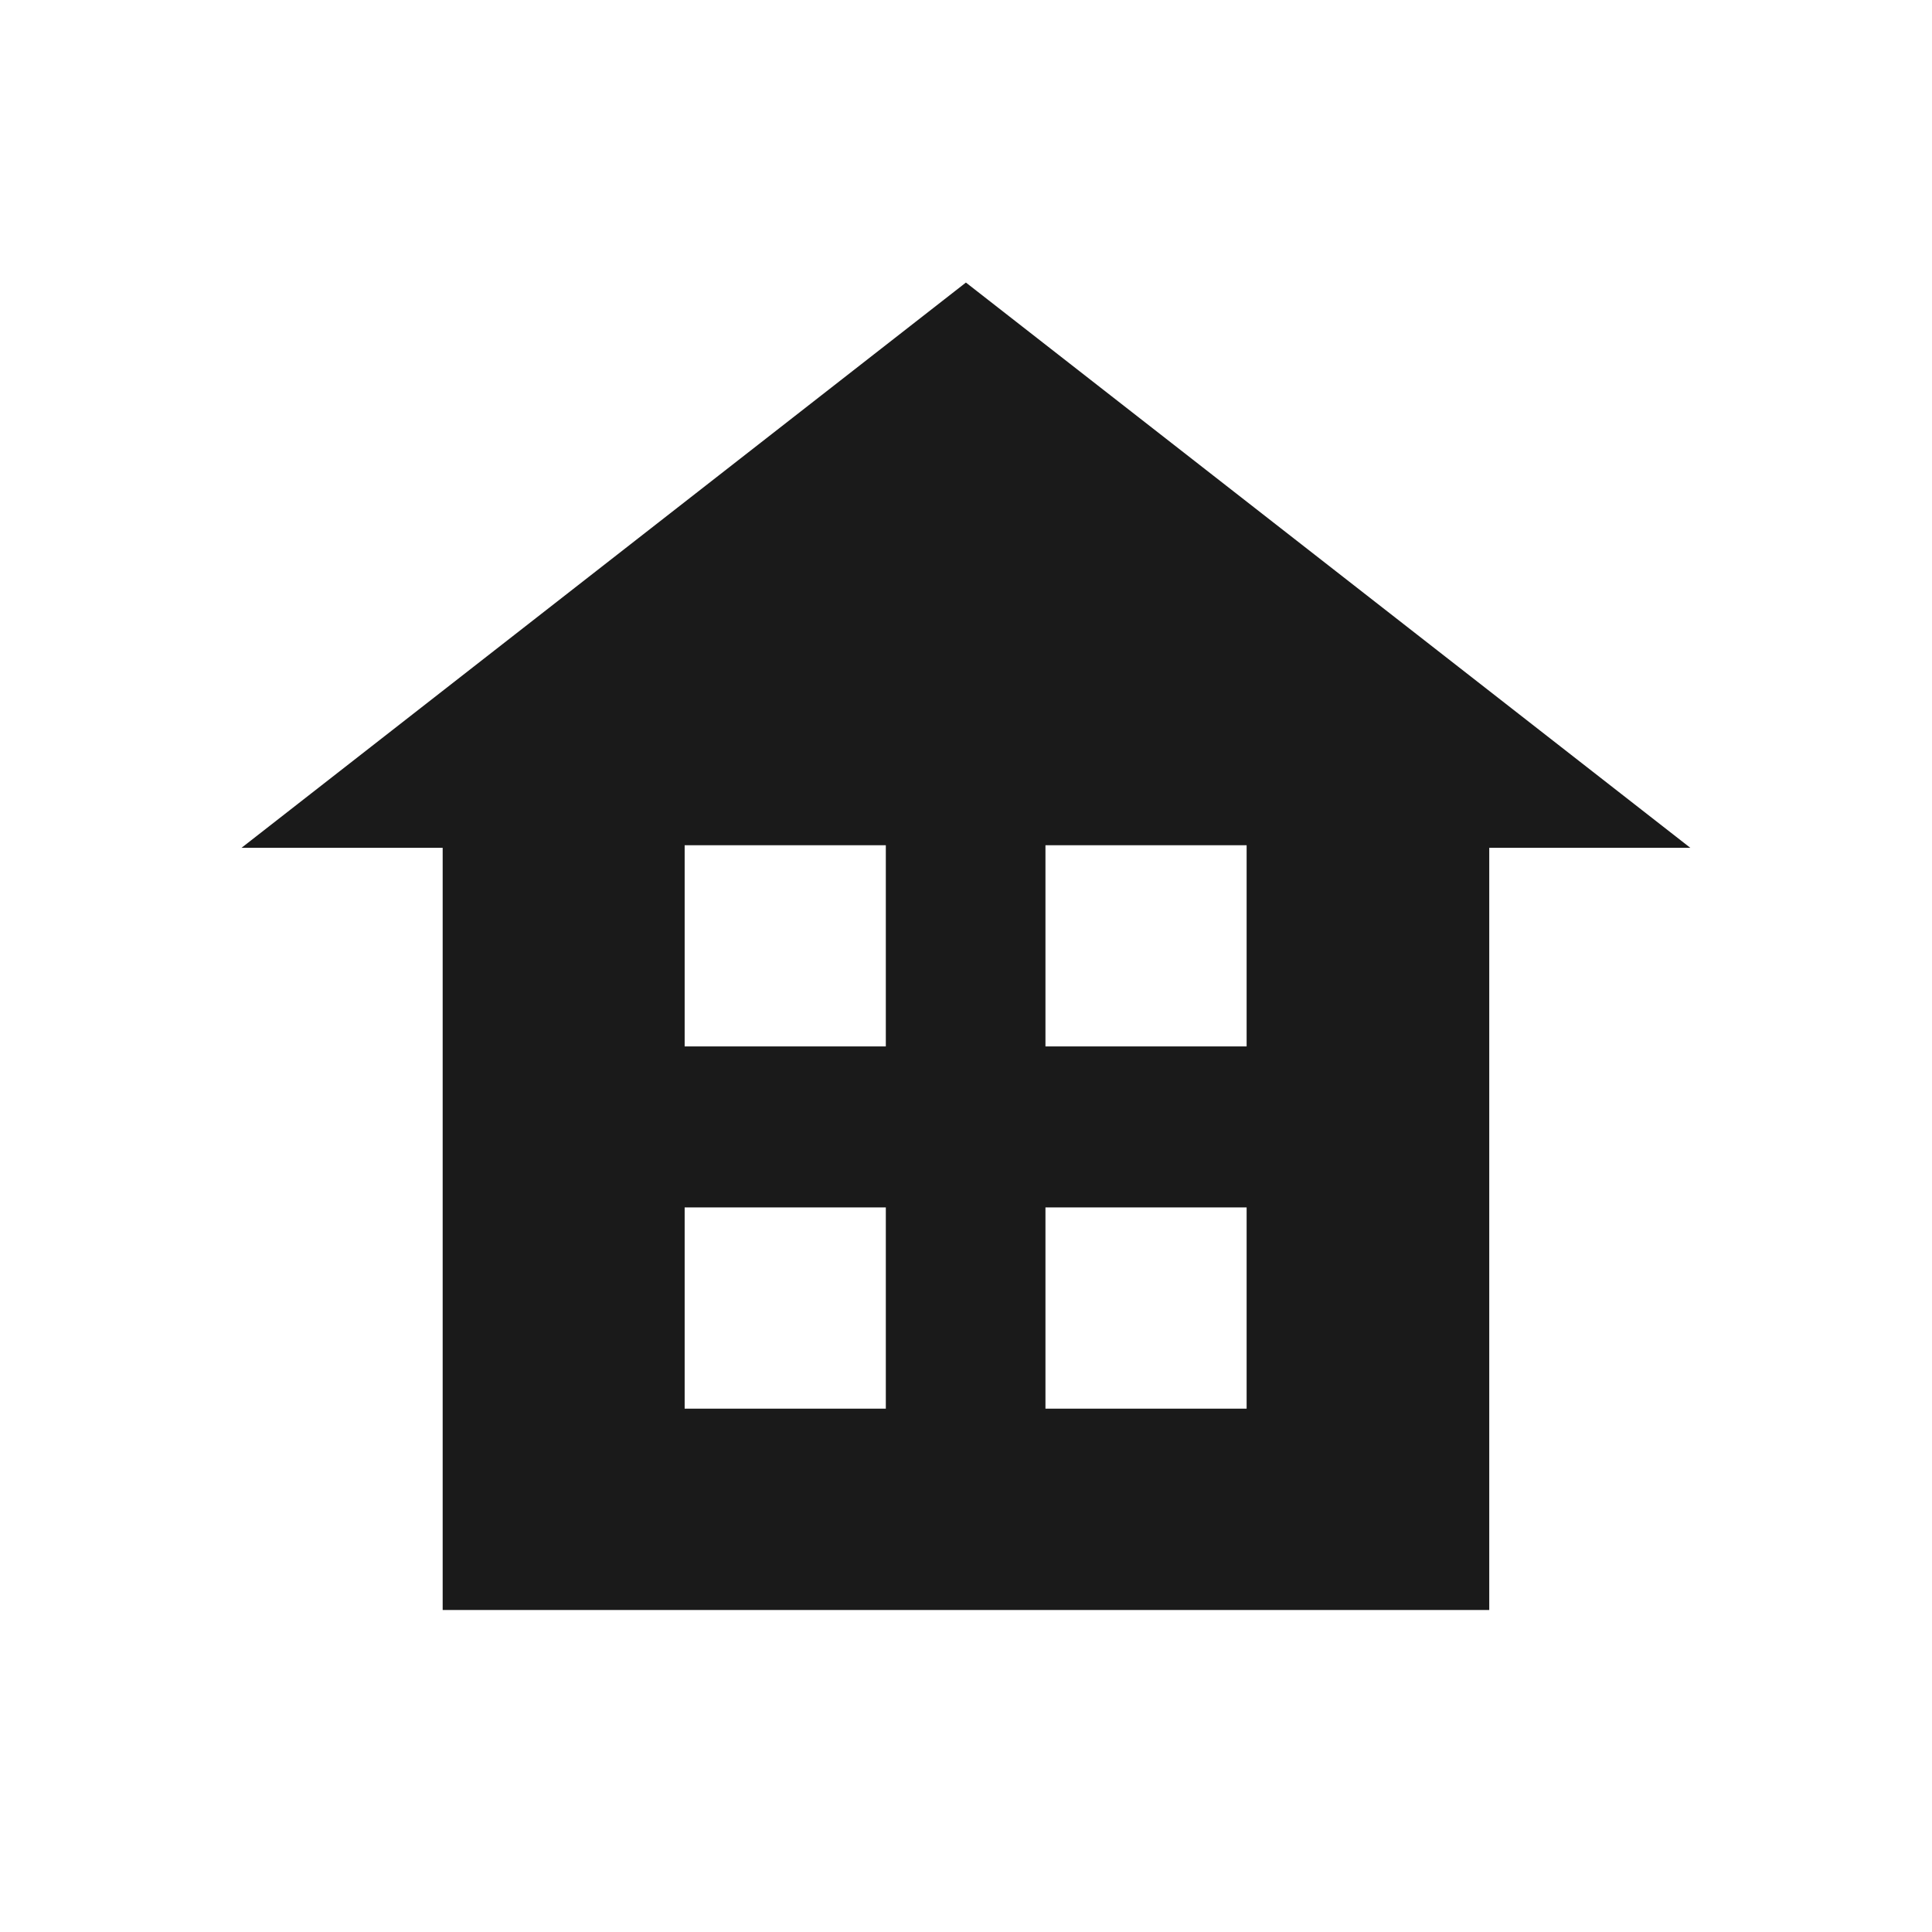 <svg width="24" height="24" viewBox="0 0 24 24" fill="none" xmlns="http://www.w3.org/2000/svg">
<path d="M11.999 3.51L3 10.532H5.499V20H18.5V10.532H20.998L11.999 3.51ZM11.004 17.499H8.505V14.999H11.004V17.499ZM11.004 12.999H8.505V10.5H11.004V12.999ZM15.486 17.499H12.987V14.999H15.486V17.499ZM15.486 12.999H12.987V10.5H15.486V12.999Z" fill="#1A1A1A"/>
</svg>
